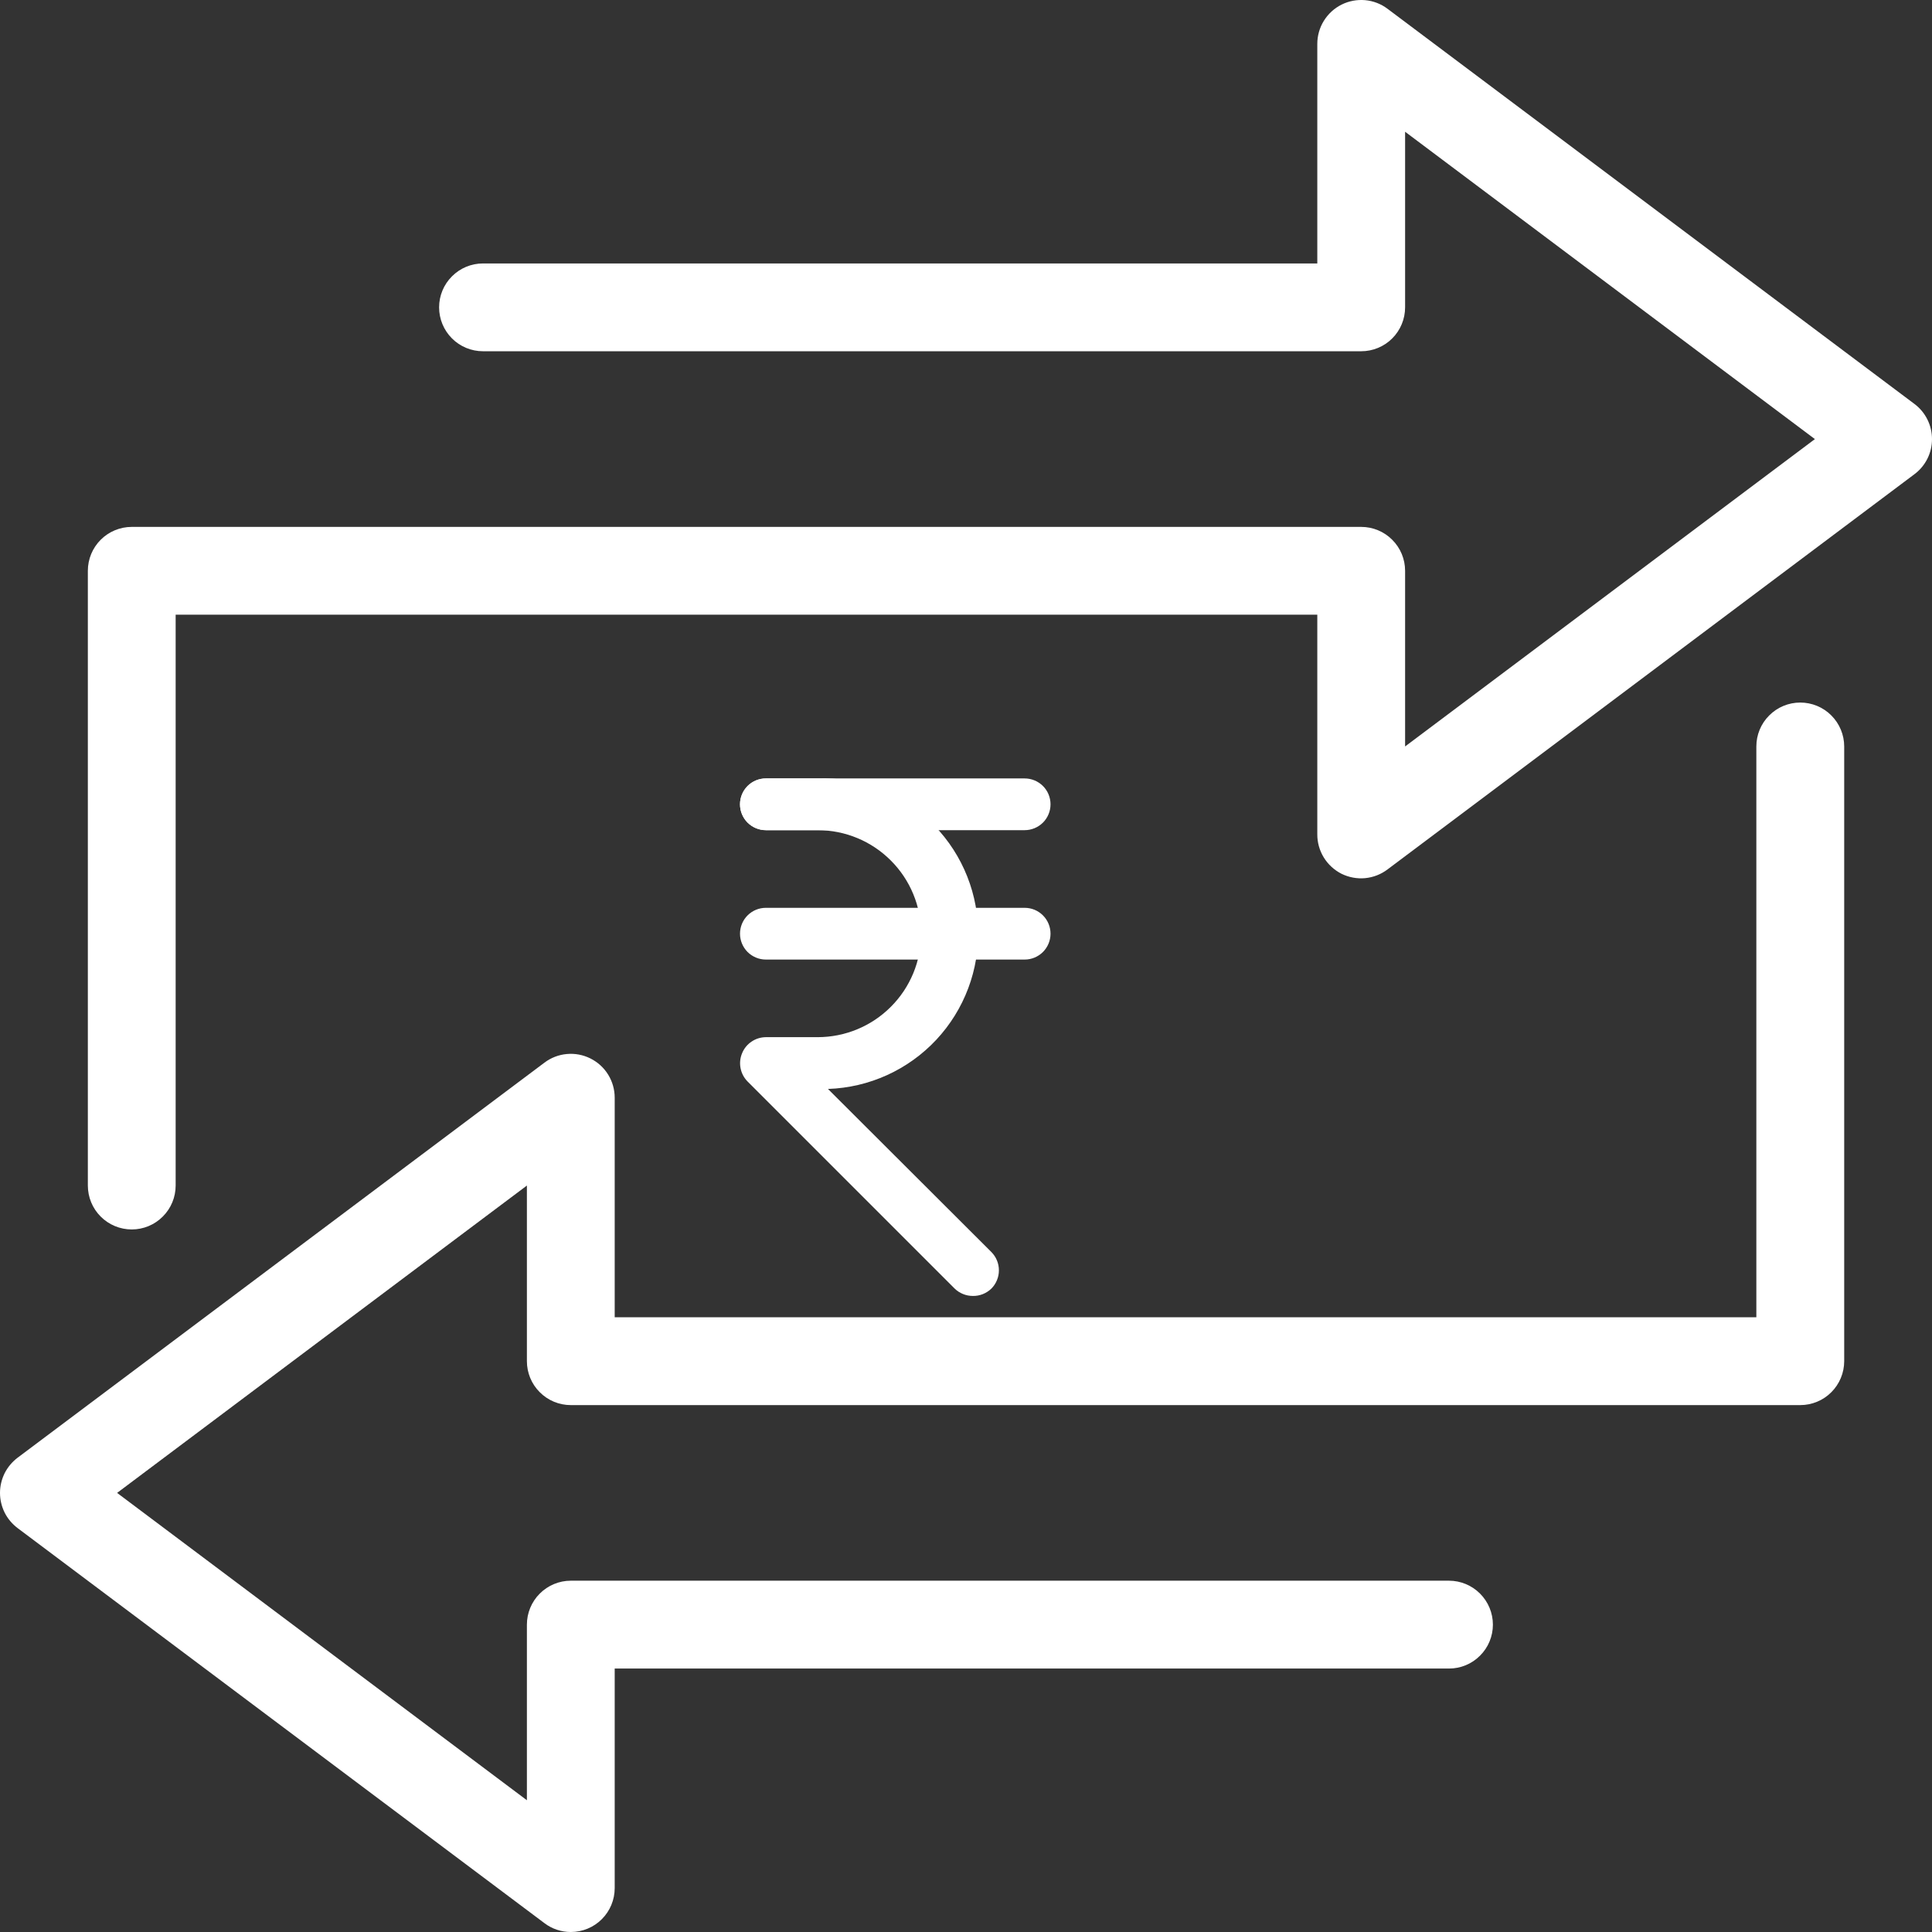<svg width="36" height="36" viewBox="0 0 36 36" fill="none" xmlns="http://www.w3.org/2000/svg">
<rect x="0" y="0" width="36" height="36" fill="#333333" stroke="none"/>
<path d="M10.146 35.836C10.287 35.943 10.459 36 10.636 36C10.853 36 11.062 35.914 11.215 35.76C11.368 35.607 11.454 35.399 11.454 35.182V31.091H27C27.217 31.091 27.425 31.005 27.578 30.851C27.732 30.698 27.818 30.49 27.818 30.273C27.818 30.056 27.732 29.848 27.578 29.694C27.425 29.541 27.217 29.454 27 29.454H10.636C10.419 29.454 10.211 29.541 10.058 29.694C9.904 29.848 9.818 30.056 9.818 30.273V33.545L2.182 27.818L9.818 22.091V25.363C9.818 25.581 9.904 25.789 10.058 25.942C10.211 26.096 10.419 26.182 10.636 26.182H33.545C33.762 26.182 33.971 26.096 34.124 25.942C34.277 25.789 34.364 25.581 34.364 25.363V13.909C34.364 13.692 34.277 13.484 34.124 13.331C33.971 13.177 33.762 13.091 33.545 13.091C33.328 13.091 33.12 13.177 32.967 13.331C32.813 13.484 32.727 13.692 32.727 13.909V24.545H11.454V20.454C11.454 20.302 11.412 20.154 11.332 20.024C11.252 19.895 11.138 19.791 11.002 19.723C10.866 19.655 10.714 19.626 10.563 19.64C10.412 19.653 10.267 19.709 10.146 19.8L0.327 27.163C0.226 27.24 0.143 27.339 0.086 27.452C0.03 27.566 0 27.691 0 27.818C0 27.945 0.03 28.07 0.086 28.184C0.143 28.298 0.226 28.396 0.327 28.473L10.146 35.836Z" fill="white"/>
<path d="M18.129 24.148C18.065 24.148 18.002 24.136 17.944 24.112C17.885 24.088 17.831 24.053 17.786 24.008L13.929 20.151C13.862 20.083 13.817 19.997 13.799 19.903C13.781 19.81 13.791 19.713 13.828 19.625C13.864 19.537 13.925 19.462 14.004 19.409C14.083 19.355 14.176 19.327 14.271 19.326H15.236C15.747 19.326 16.238 19.123 16.599 18.761C16.961 18.4 17.164 17.909 17.164 17.398C17.164 16.886 16.961 16.395 16.599 16.034C16.238 15.672 15.747 15.469 15.236 15.469H14.271C14.143 15.469 14.021 15.418 13.93 15.328C13.84 15.237 13.789 15.115 13.789 14.987C13.789 14.859 13.84 14.736 13.93 14.646C14.021 14.555 14.143 14.505 14.271 14.505H15.236C16.003 14.479 16.749 14.759 17.309 15.284C17.87 15.808 18.199 16.534 18.225 17.301C18.251 18.068 17.97 18.814 17.446 19.375C16.921 19.936 16.196 20.265 15.428 20.291L18.471 23.328C18.516 23.373 18.552 23.426 18.576 23.485C18.601 23.544 18.613 23.607 18.613 23.671C18.613 23.734 18.601 23.797 18.576 23.856C18.552 23.915 18.516 23.968 18.471 24.013C18.379 24.101 18.256 24.15 18.129 24.148Z" fill="white"/>
<path d="M19.093 15.469H14.271C14.143 15.469 14.021 15.418 13.93 15.328C13.84 15.238 13.789 15.115 13.789 14.987C13.789 14.859 13.84 14.736 13.93 14.646C14.021 14.556 14.143 14.505 14.271 14.505H19.093C19.221 14.505 19.343 14.556 19.434 14.646C19.524 14.736 19.575 14.859 19.575 14.987C19.575 15.115 19.524 15.238 19.434 15.328C19.343 15.418 19.221 15.469 19.093 15.469ZM19.093 17.88H14.271C14.143 17.88 14.021 17.829 13.93 17.739C13.84 17.648 13.789 17.526 13.789 17.398C13.789 17.27 13.84 17.147 13.93 17.057C14.021 16.966 14.143 16.916 14.271 16.916H19.093C19.221 16.916 19.343 16.966 19.434 17.057C19.524 17.147 19.575 17.27 19.575 17.398C19.575 17.526 19.524 17.648 19.434 17.739C19.343 17.829 19.221 17.88 19.093 17.88Z" fill="white"/>
<path d="M24.998 16.282C25.135 16.349 25.287 16.377 25.438 16.363C25.59 16.348 25.734 16.292 25.855 16.2L35.673 8.836C35.775 8.76 35.857 8.661 35.914 8.548C35.971 8.434 36 8.309 36 8.182C36 8.055 35.971 7.93 35.914 7.816C35.857 7.702 35.775 7.603 35.673 7.527L25.855 0.164C25.733 0.072 25.589 0.017 25.438 0.003C25.286 -0.01 25.134 0.018 24.998 0.086C24.862 0.154 24.748 0.259 24.668 0.388C24.588 0.517 24.546 0.666 24.546 0.818V4.909H9C8.783 4.909 8.575 4.995 8.422 5.149C8.268 5.302 8.182 5.51 8.182 5.727C8.182 5.944 8.268 6.152 8.422 6.306C8.575 6.459 8.783 6.545 9 6.545H25.364C25.581 6.545 25.789 6.459 25.942 6.306C26.096 6.152 26.182 5.944 26.182 5.727V2.455L33.818 8.182L26.182 13.909V10.636C26.182 10.419 26.096 10.211 25.942 10.058C25.789 9.904 25.581 9.818 25.364 9.818H2.455C2.238 9.818 2.03 9.904 1.876 10.058C1.723 10.211 1.637 10.419 1.637 10.636V22.091C1.637 22.308 1.723 22.516 1.876 22.669C2.03 22.823 2.238 22.909 2.455 22.909C2.672 22.909 2.88 22.823 3.033 22.669C3.187 22.516 3.273 22.308 3.273 22.091V11.454H24.546V15.546C24.545 15.698 24.587 15.848 24.667 15.978C24.747 16.108 24.862 16.213 24.998 16.282Z" fill="white"/>
</svg>
